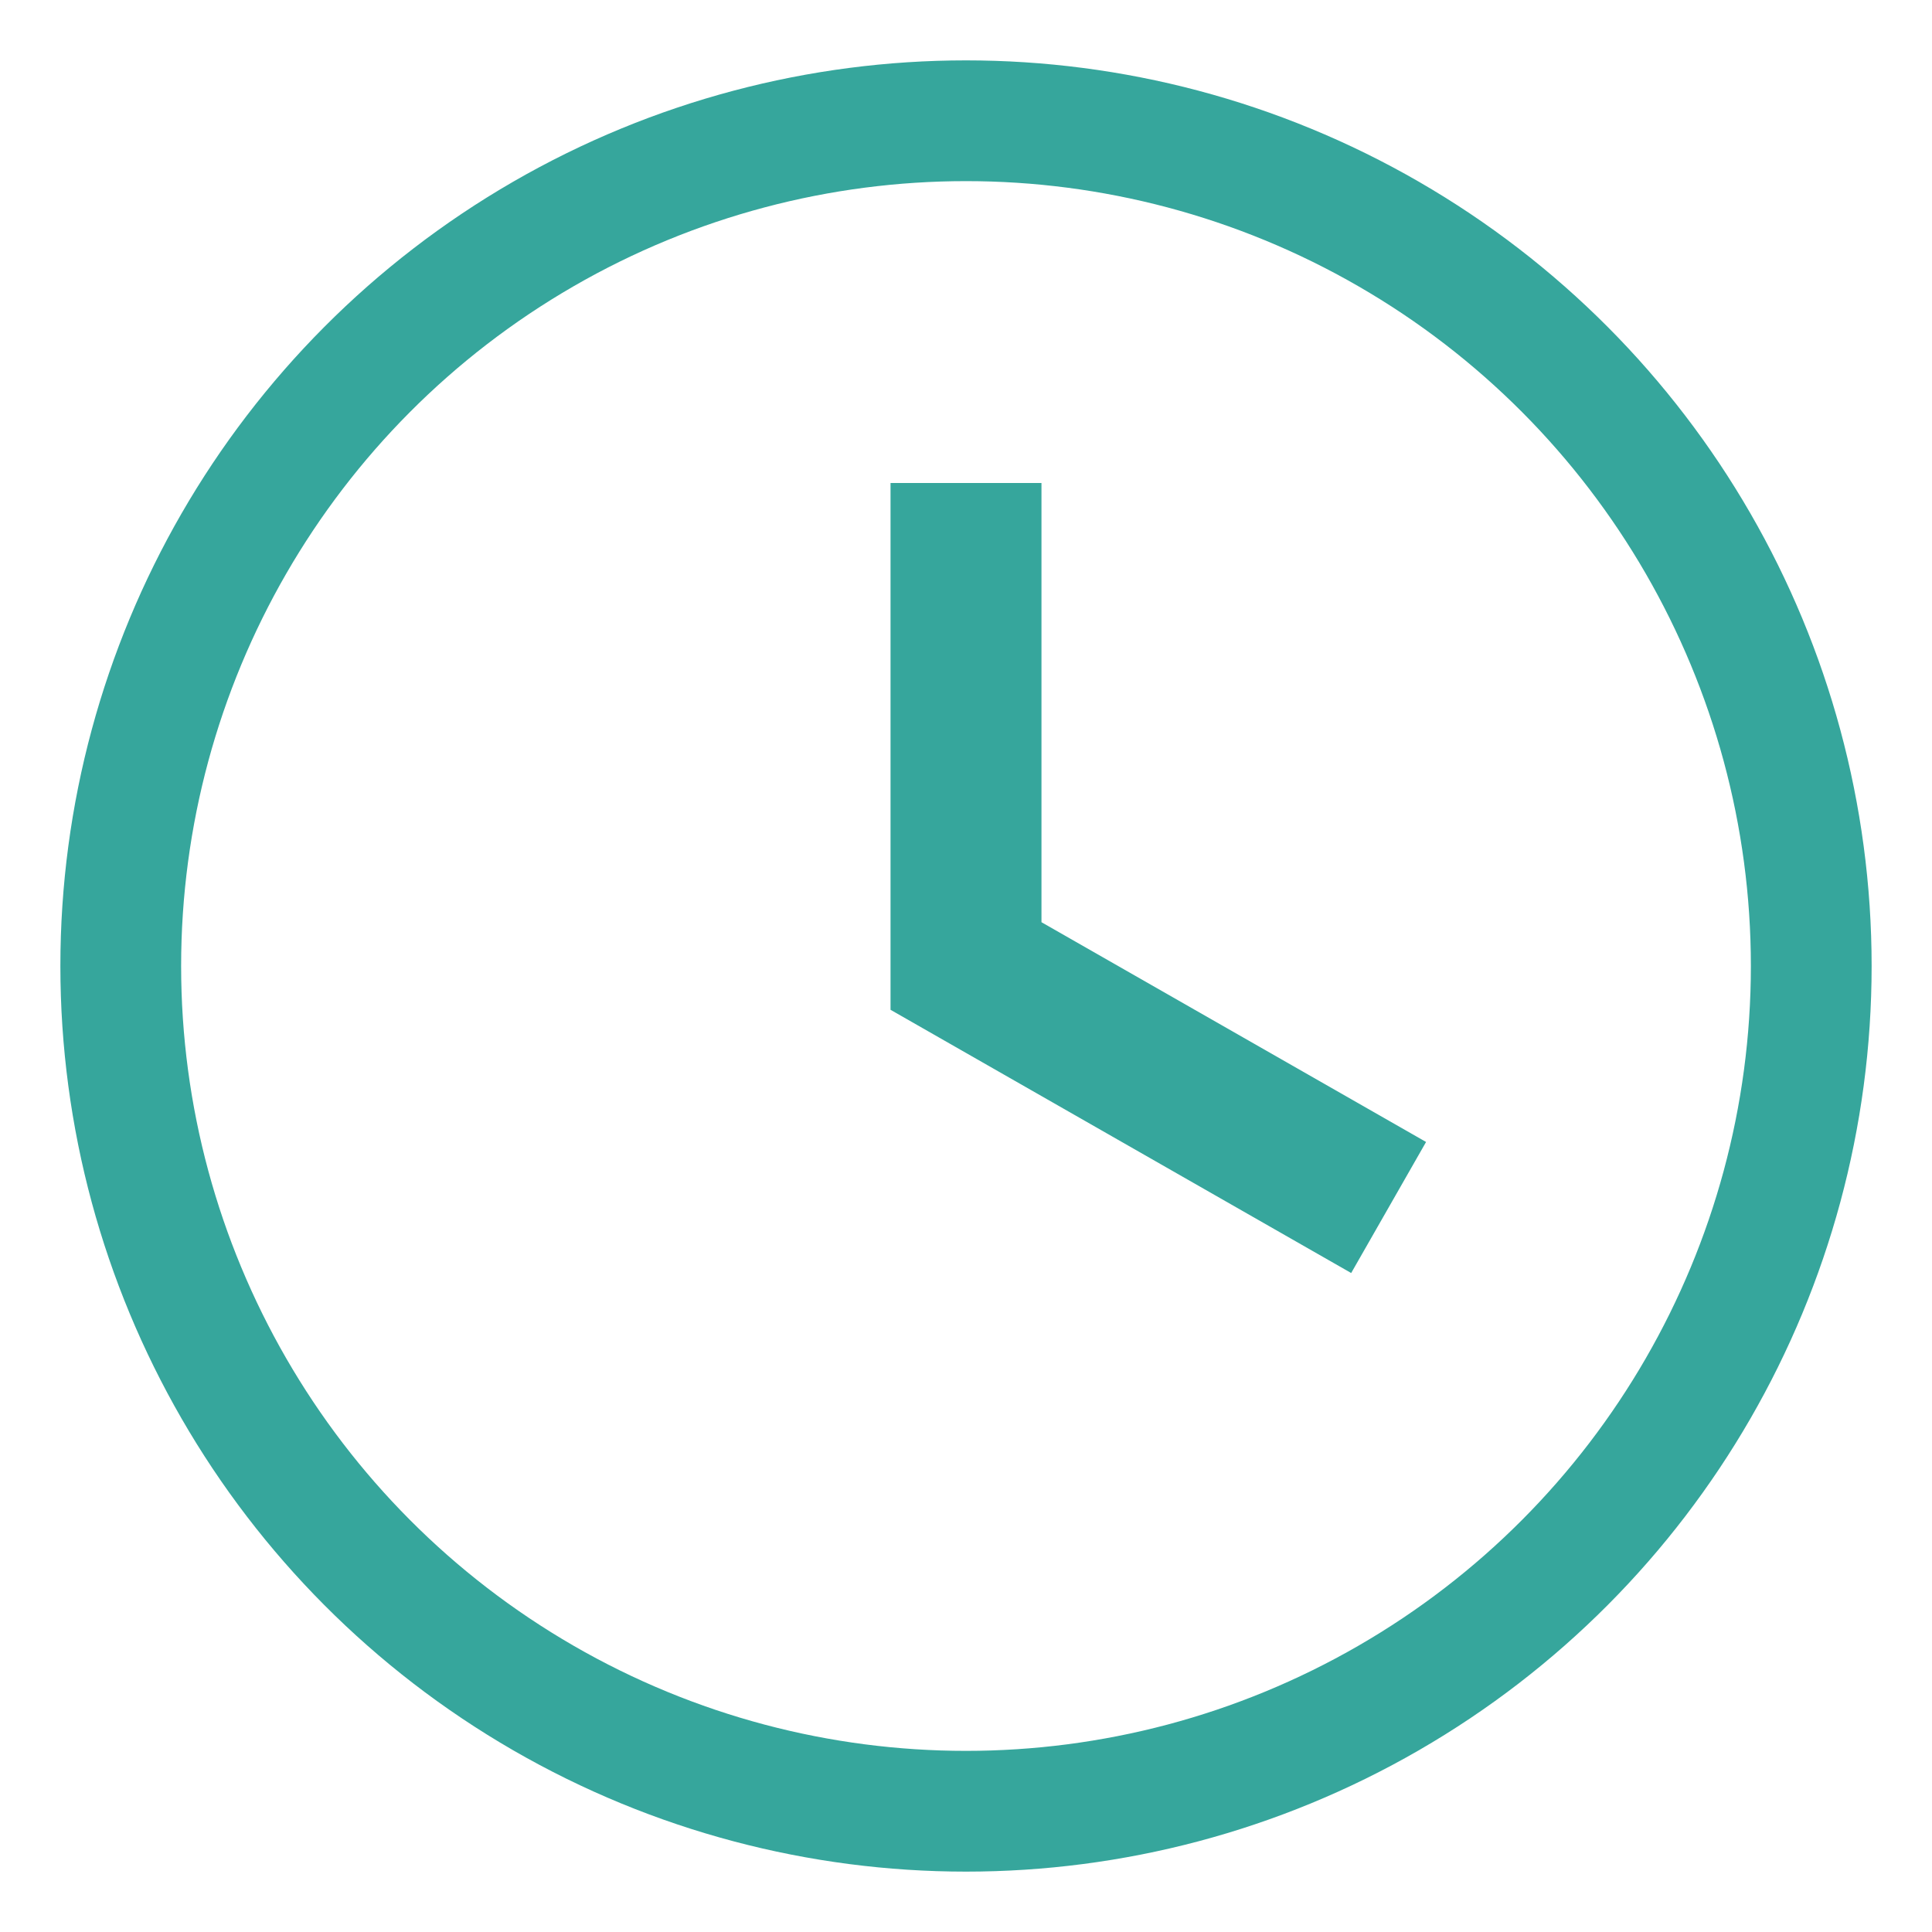 <?xml version="1.0" encoding="UTF-8"?>
<svg xmlns="http://www.w3.org/2000/svg" width="32" height="32" viewBox="0 0 32 32"><circle cx="16" cy="16" r="14" fill="none" stroke="#36a69c" stroke-width="2"/><path d="M16 8v8l7 4" fill="none" stroke="#36a69c" stroke-width="2.5"/></svg>